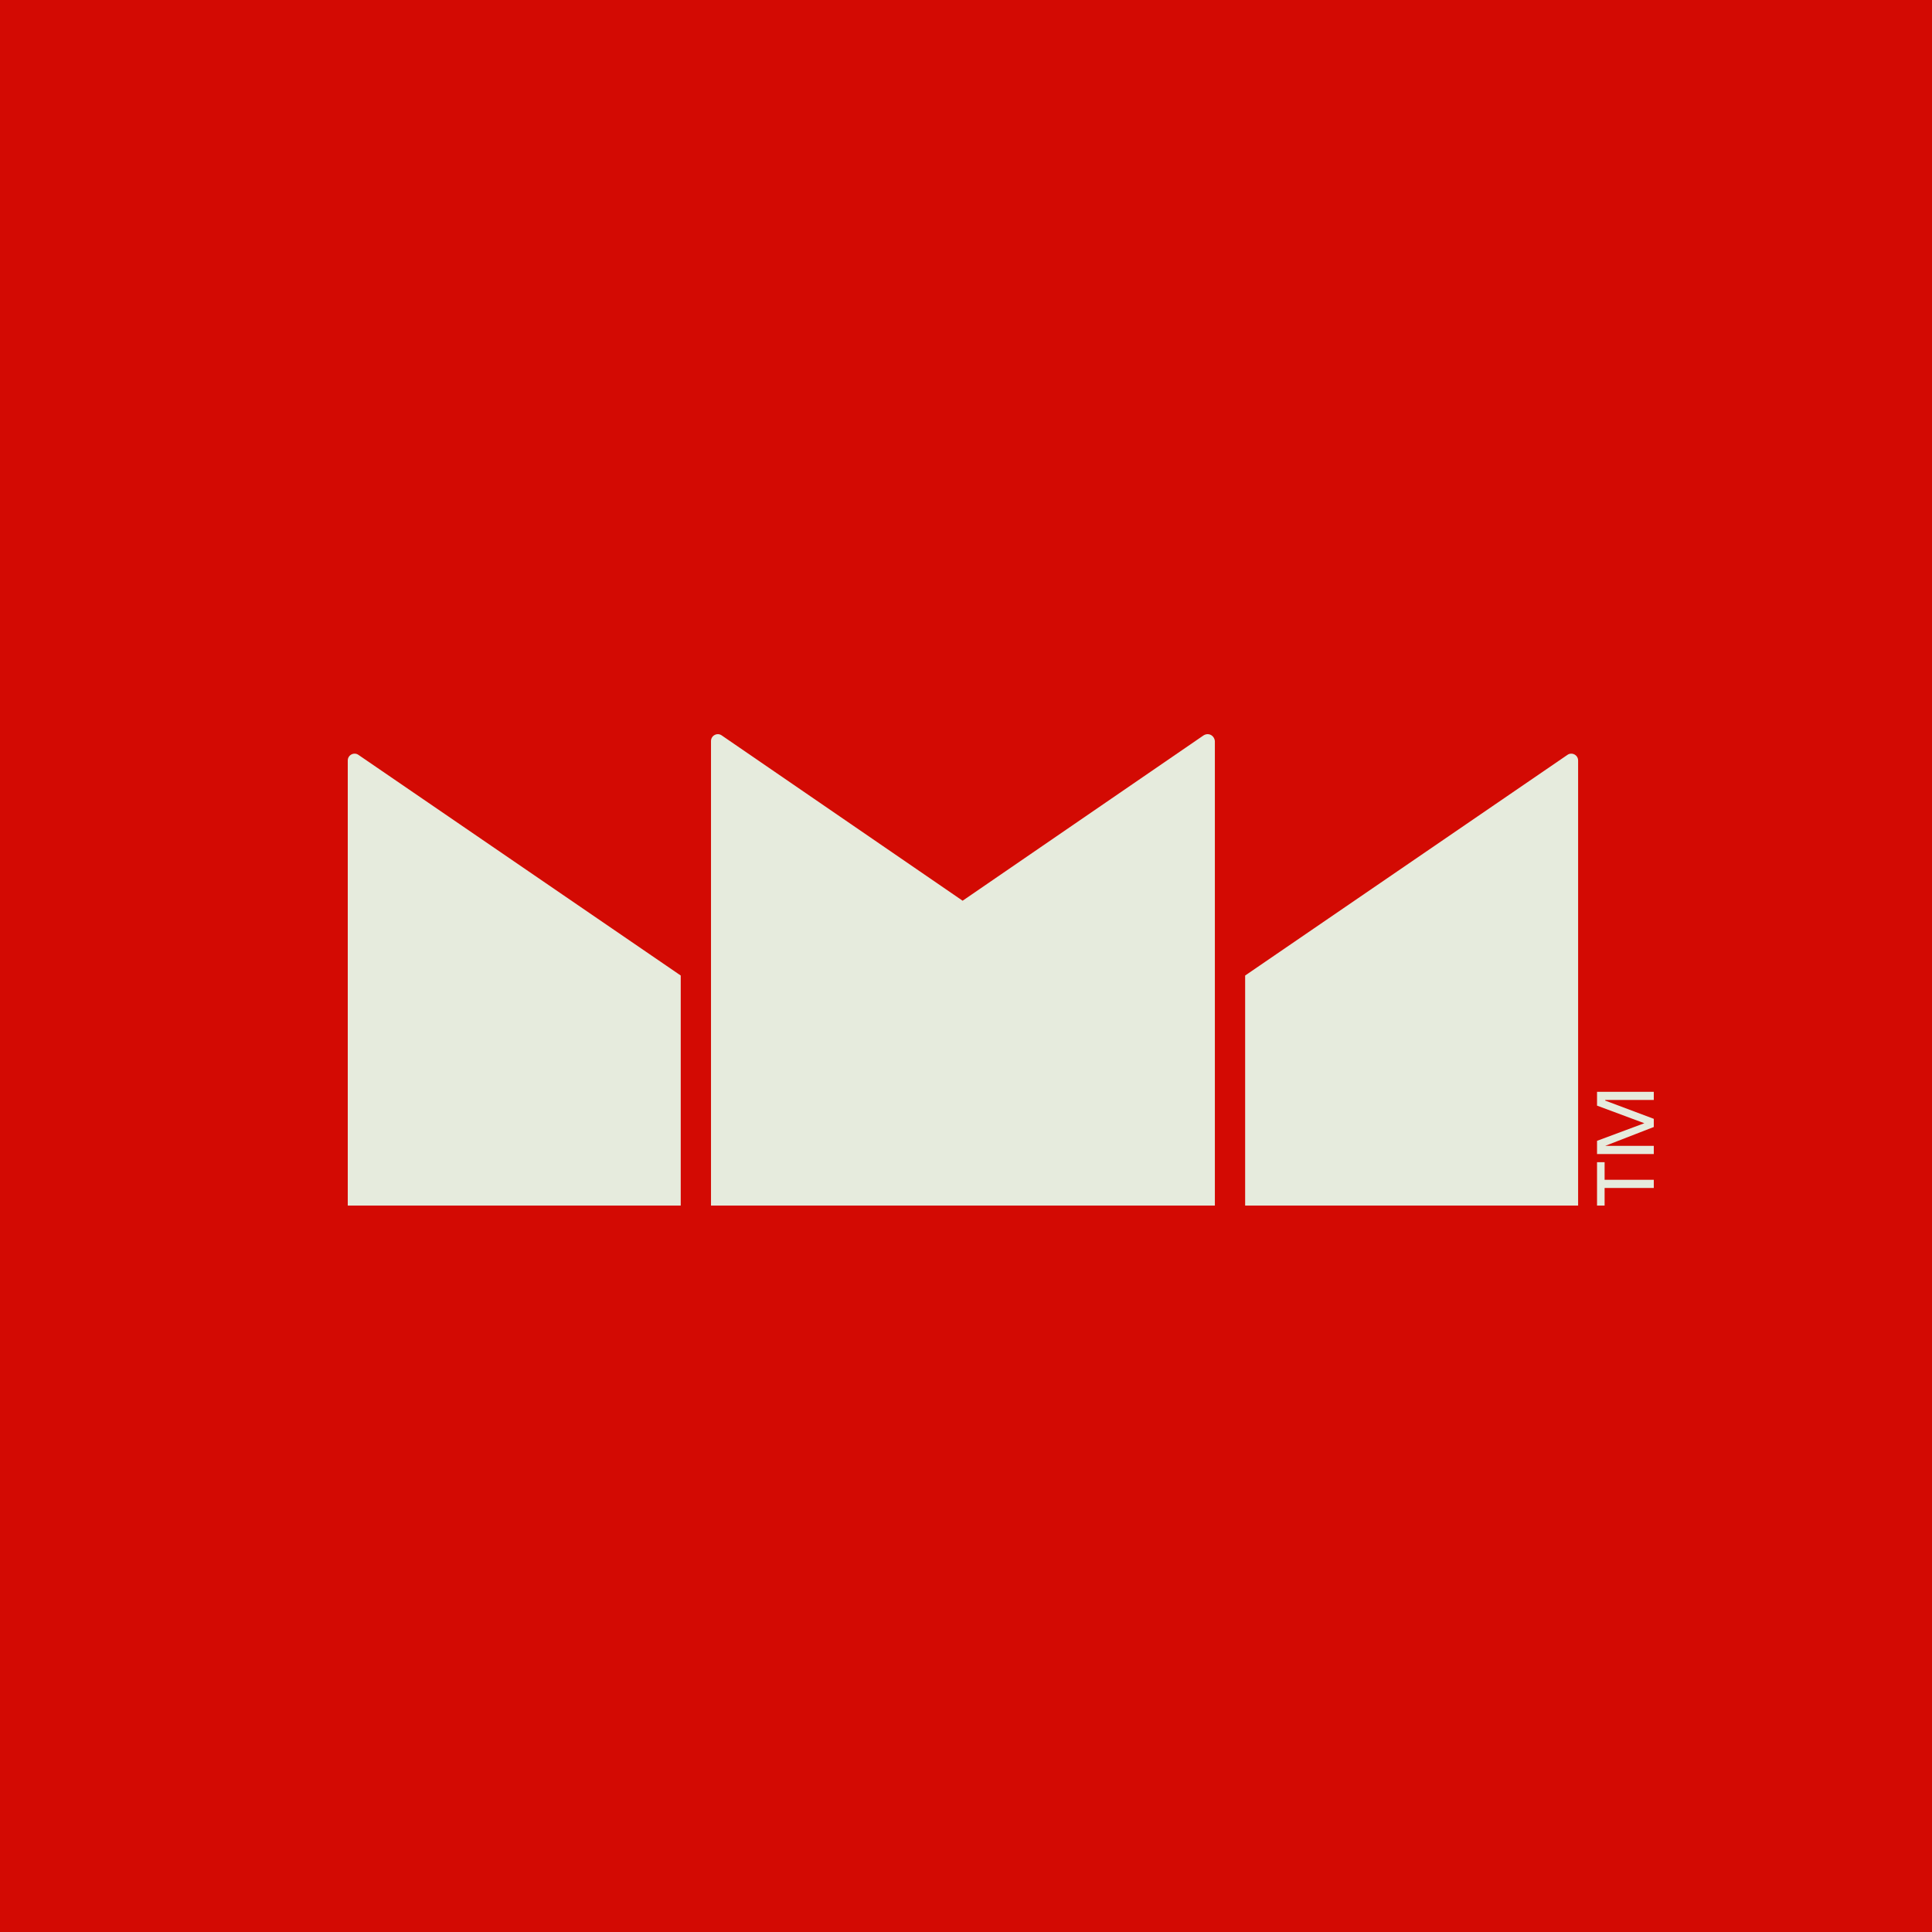 <svg width="250" height="250" viewBox="0 0 250 250" fill="none" xmlns="http://www.w3.org/2000/svg">
<rect width="250" height="250" fill="#D30A03"/>
<g clip-path="url(#clip0)">
<path d="M88.086 126.232L46.387 97.684C45.816 97.277 45 97.684 45 98.416V156H88.086V126.232Z" fill="#E6EBDD"/>
<path d="M161.121 126.232L202.82 97.684C203.391 97.277 204.208 97.684 204.208 98.416V156H161.121V126.232Z" fill="#E6EBDD"/>
<path d="M155.735 95.163L124.563 116.553L93.391 95.163C92.819 94.756 92.003 95.163 92.003 95.895V156H157.204V95.895C157.123 95.163 156.388 94.756 155.735 95.163Z" fill="#E6EBDD"/>
<path d="M207.635 153.723V156H206.656V150.388H207.635V152.665H214V153.723H207.635Z" fill="#E6EBDD"/>
<path d="M206.656 149.331V147.623L212.776 145.345L206.656 143.068V141.279H214V142.336H207.717V142.417L214 144.776V145.833L207.717 148.273H214V149.331H206.656Z" fill="#E6EBDD"/>
</g>
<defs>
<clipPath id="clip0">
<rect width="169" height="61" fill="white" transform="translate(45 95)"/>
</clipPath>
</defs>
</svg>
